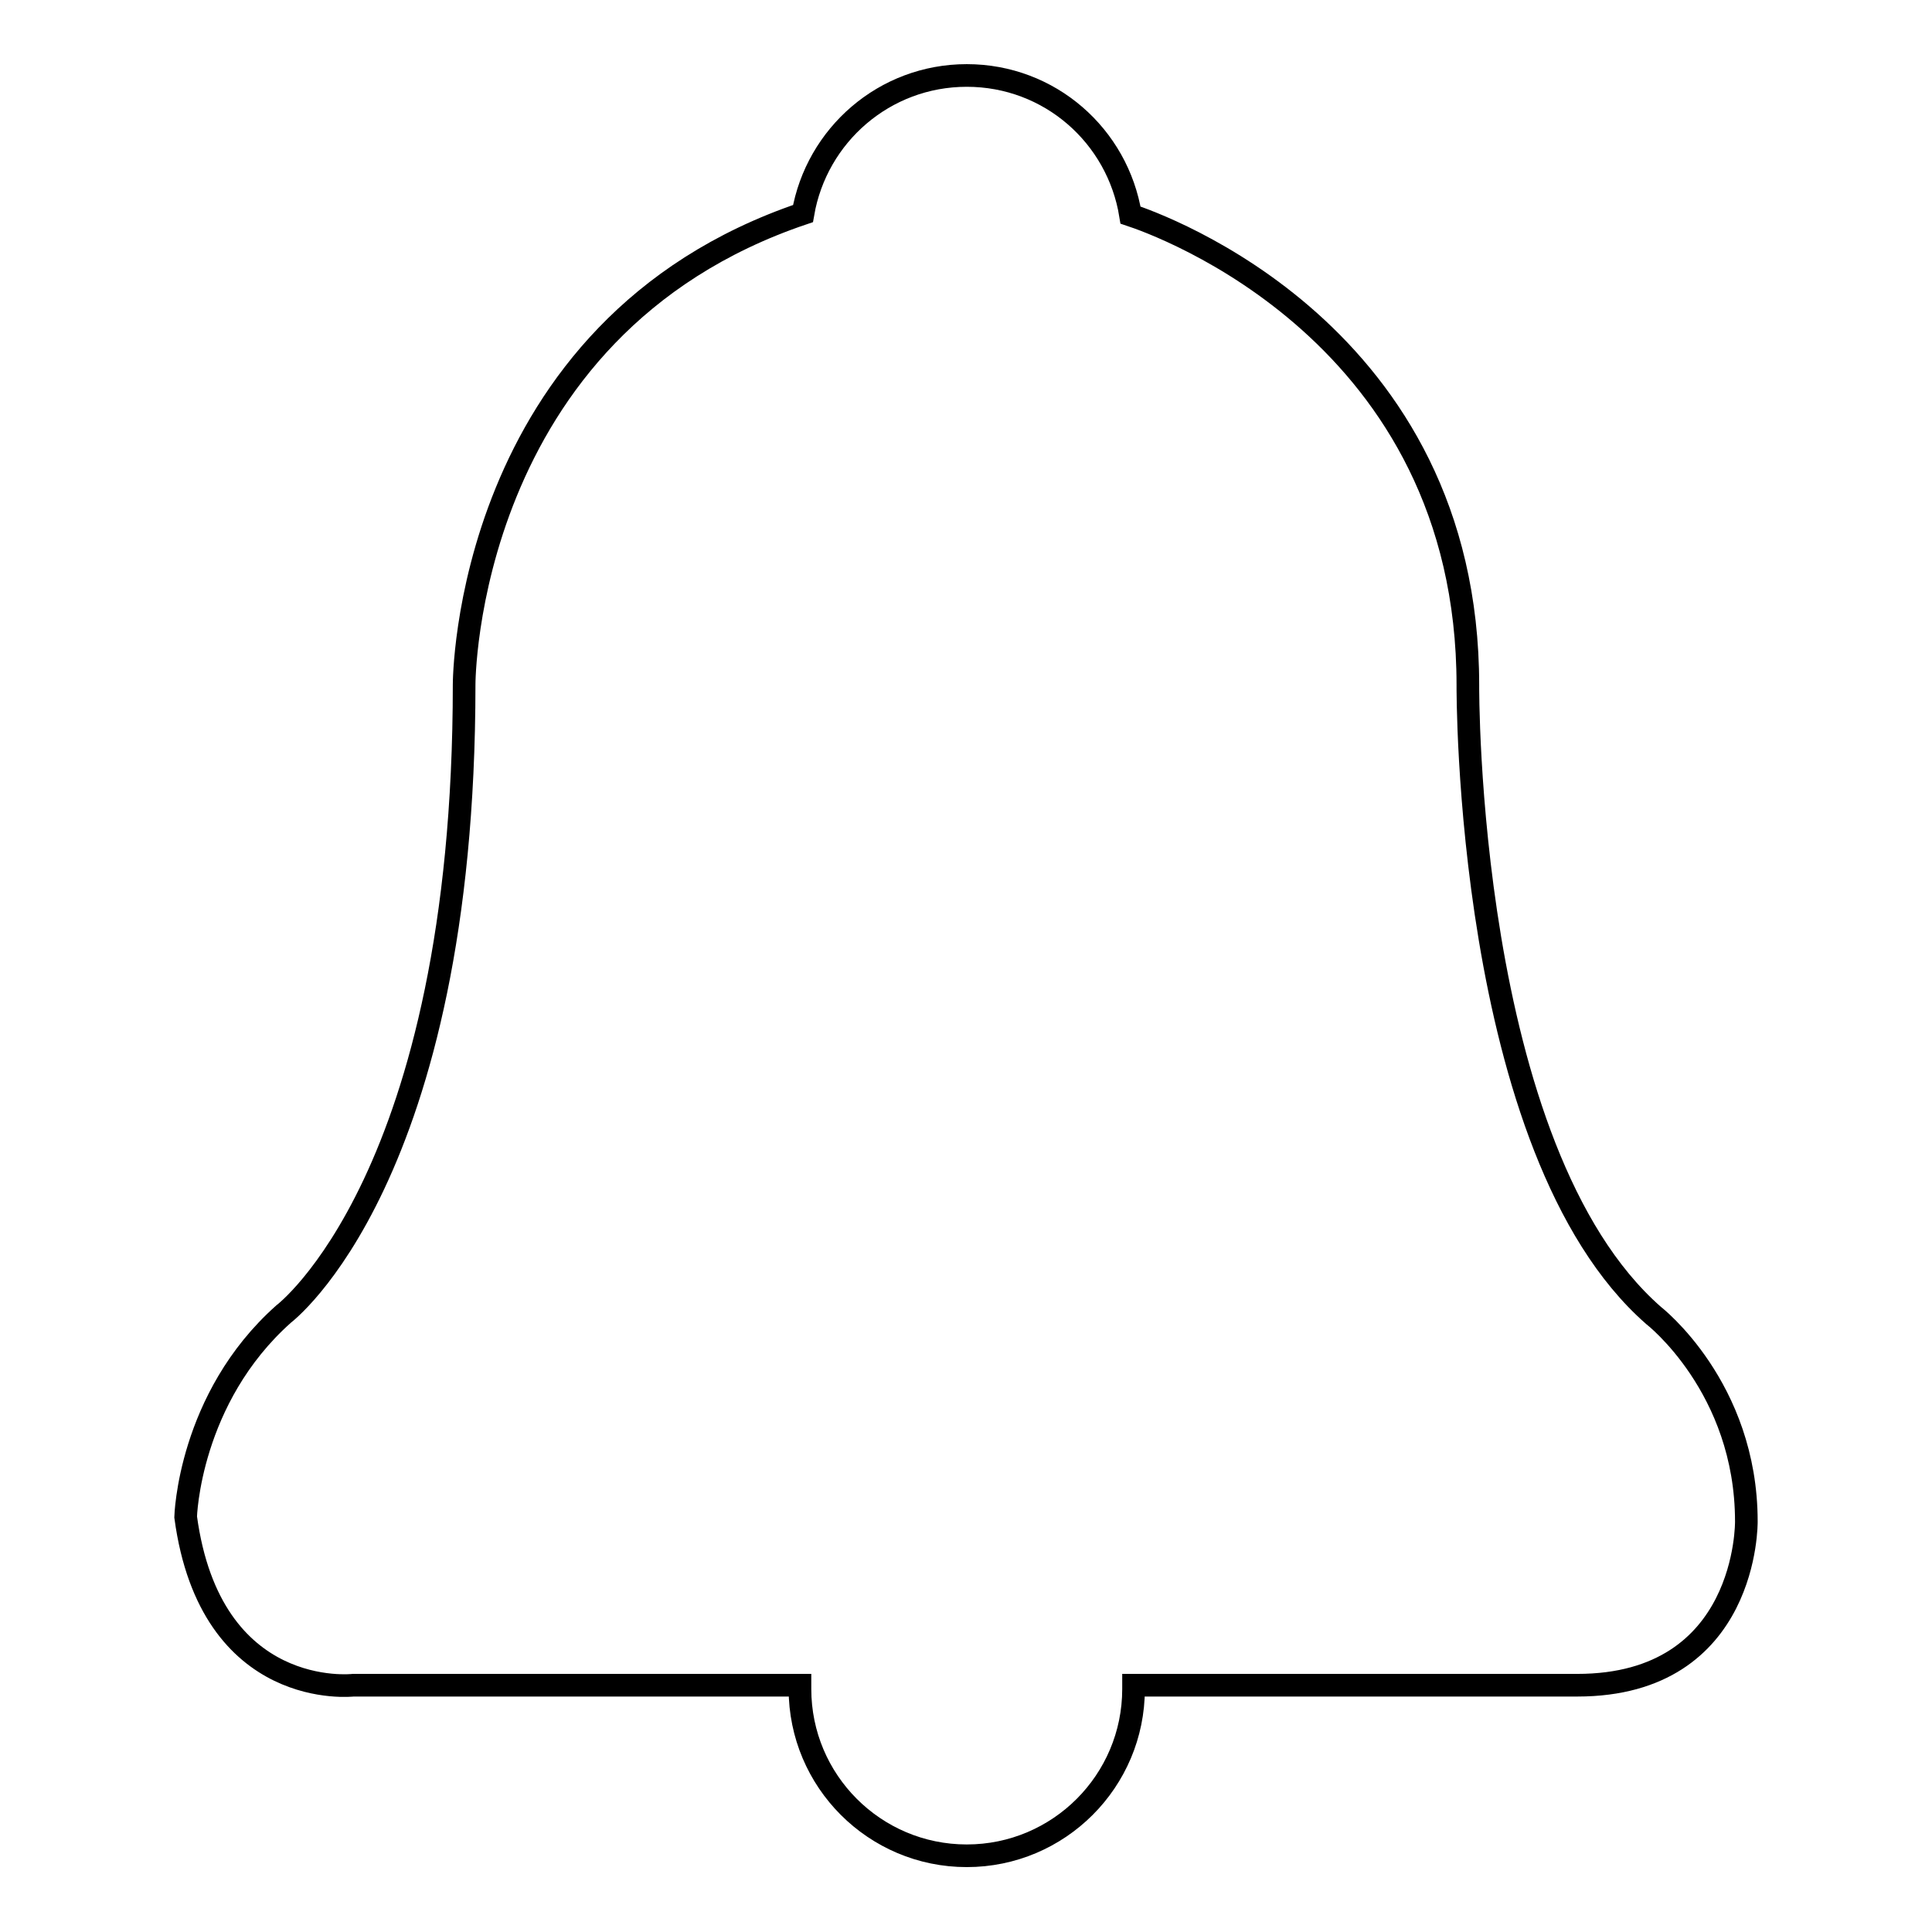 <?xml version="1.0" encoding="utf-8"?>
<!-- Svg Vector Icons : http://www.onlinewebfonts.com/icon -->
<!DOCTYPE svg PUBLIC "-//W3C//DTD SVG 1.1//EN" "http://www.w3.org/Graphics/SVG/1.1/DTD/svg11.dtd">
<svg version="1.1" xmlns="http://www.w3.org/2000/svg" xmlns:xlink="http://www.w3.org/1999/xlink" x="0px" y="0px" viewBox="0 0 256 256" enable-background="new 0 0 256 256" xml:space="preserve">
<g><g><path stroke-width="3" fill-opacity="0" stroke="#000000"  d="M231.4,201.6c0-17.8-12.3-27.3-12.3-27.3c-25-21.9-24.6-83.5-24.6-83.5c0-46.7-41.1-61.1-44.7-62.3C148.1,18,139.1,10,128.1,10c-10.9,0-19.9,7.9-21.7,18.3h0c-45,15.2-44.9,62.4-44.9,62.4c0,65.4-23.9,83.4-23.9,83.4C25,185.3,24.6,201,24.6,201c3.3,24.5,22.2,22.3,22.2,22.3H106c0,0.2,0,0.3,0,0.5c0,12.2,9.9,22.1,22.1,22.1c12.2,0,22.1-9.9,22.1-22.1c0-0.2,0-0.3,0-0.5h0.3c0,0,43.6,0,58.5,0C231.7,223.3,231.4,201.6,231.4,201.6z"/></g></g>
</svg>